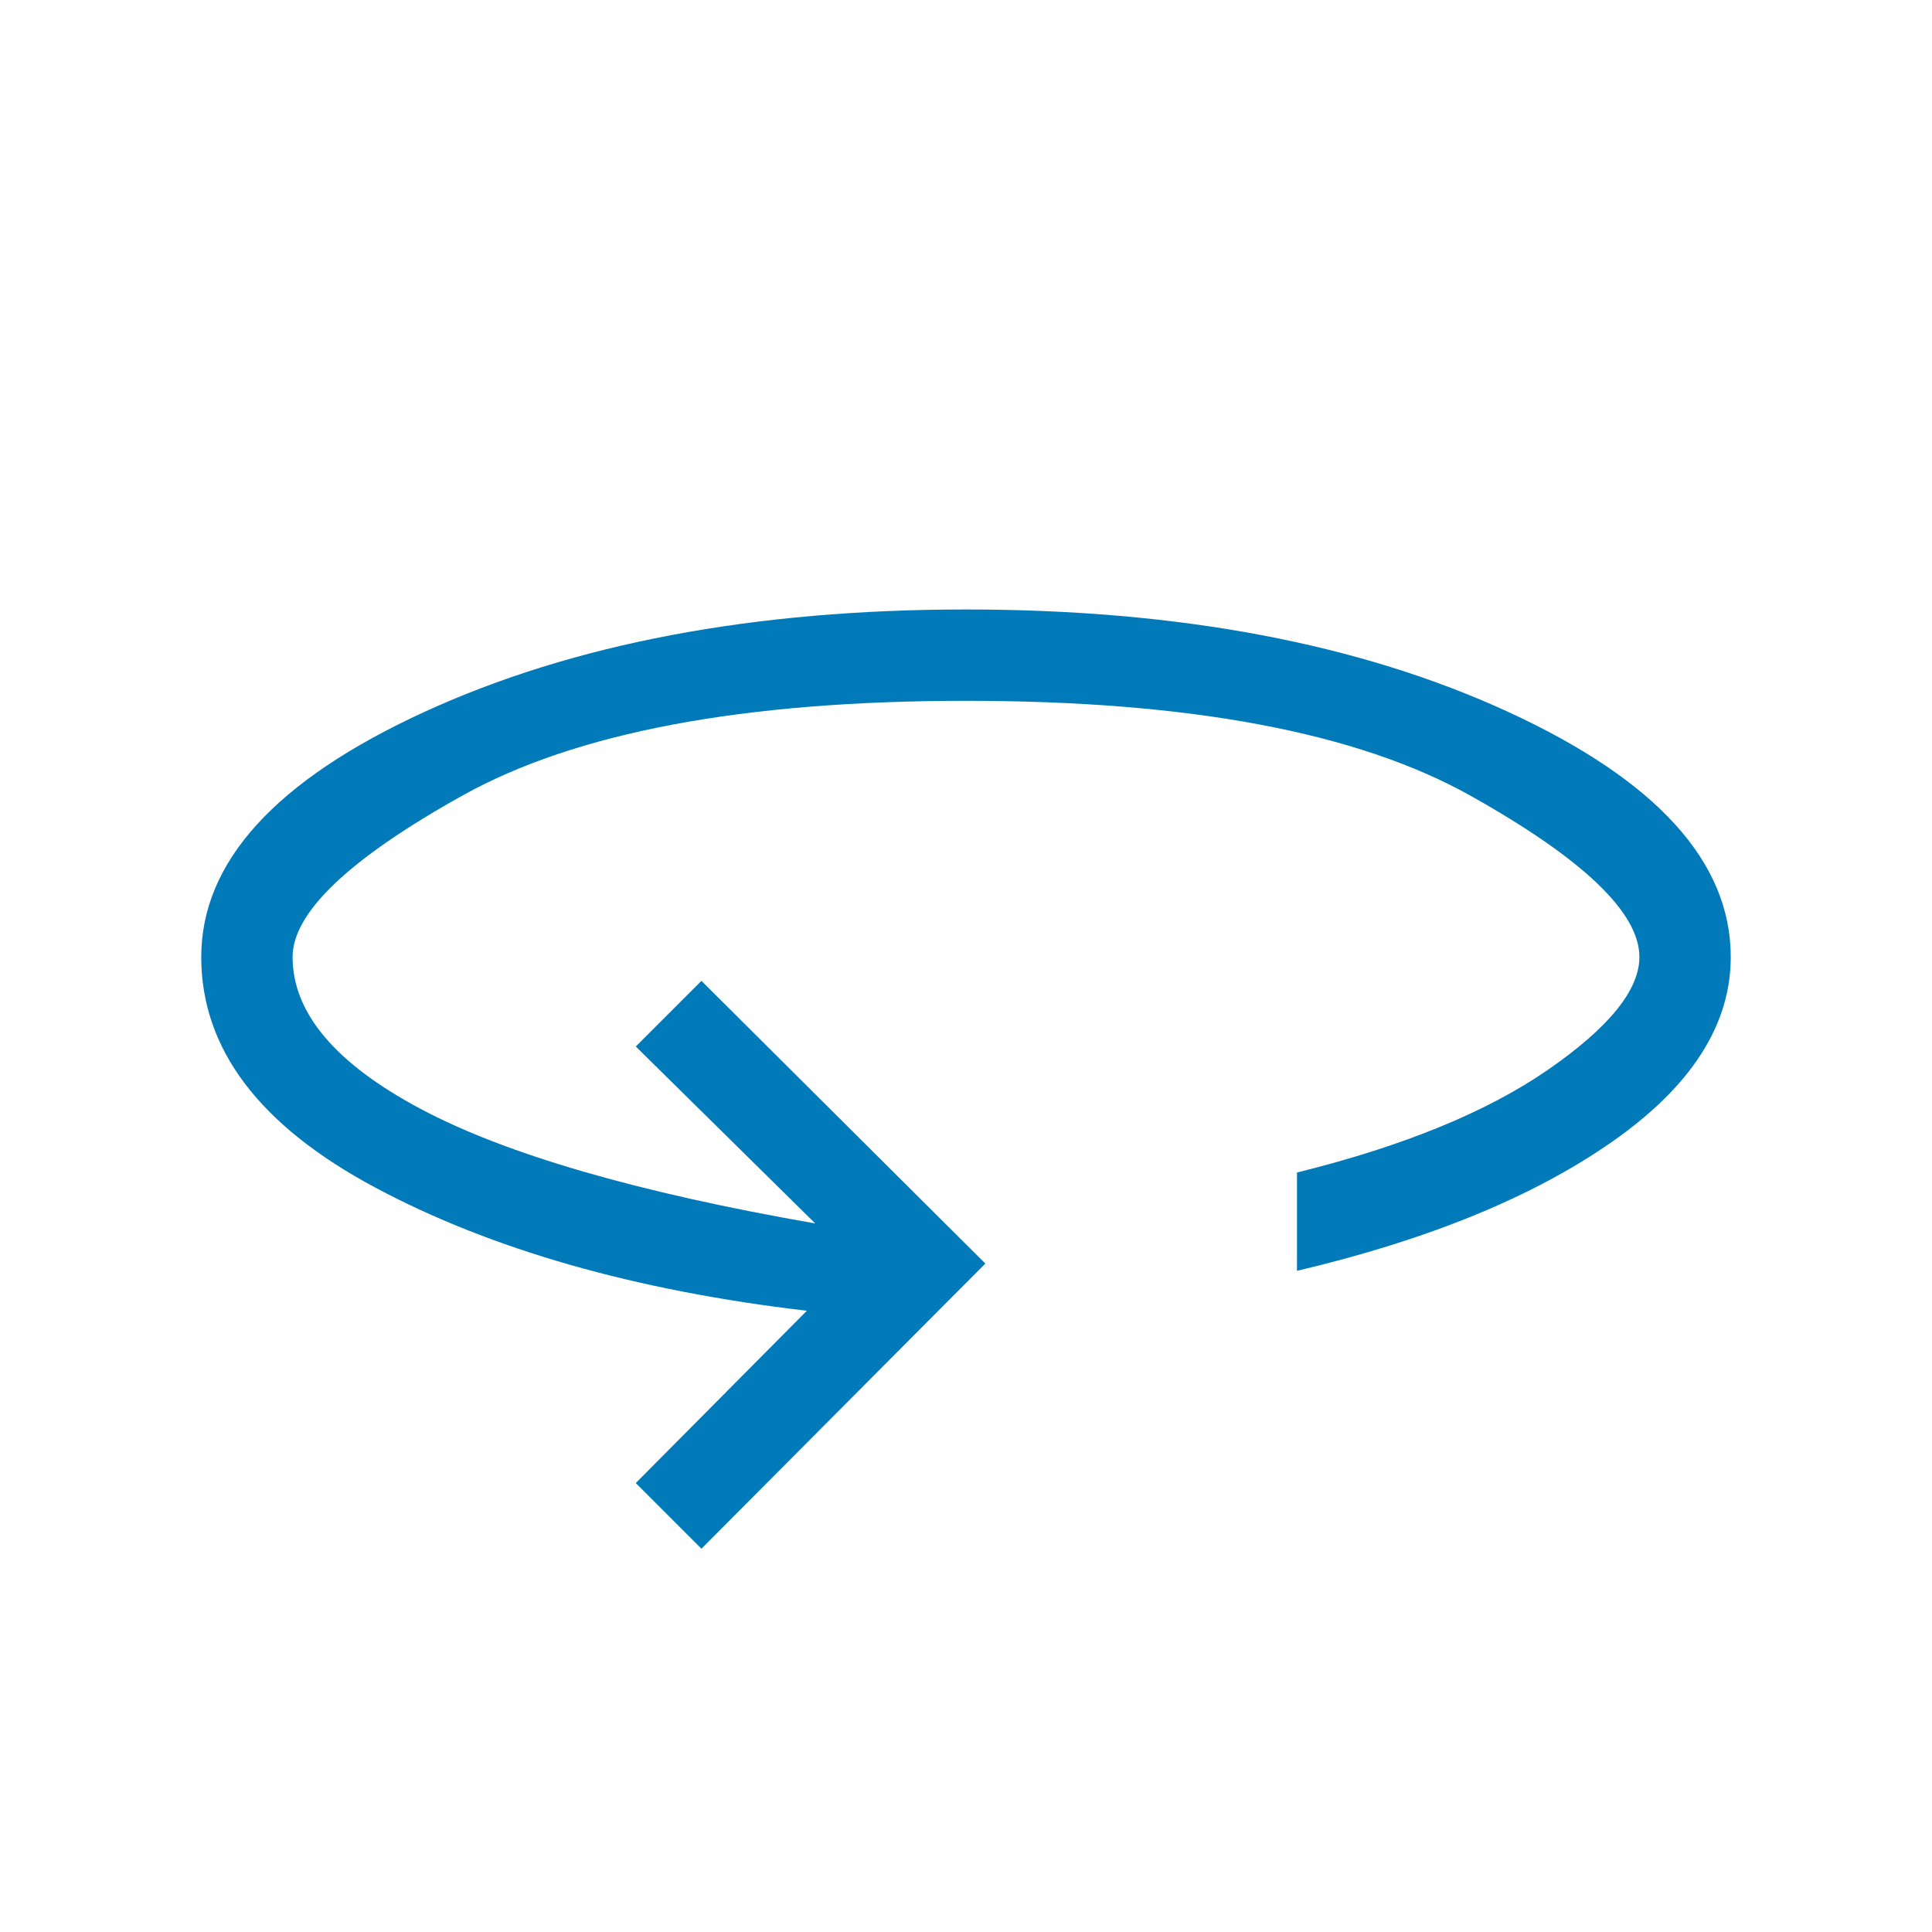 <svg xmlns="http://www.w3.org/2000/svg" height="60px" viewBox="0 -960 960 960" width="60px" fill="#017ab9"><path d="m348.54-190.46-32.62-32.62 85-85.61q-127.92-15-214.42-61.2Q100-416.08 100-484.46q0-70.92 110.92-121.81Q321.85-657.15 480-657.15q158.77 0 269.38 50.88Q860-555.38 860-484.46q0 50.54-58.81 91.69t-156.73 64.23v-48.84q79.23-19.62 124.69-51.04 45.46-31.43 45.46-56.04 0-33.16-84.07-80.23-84.08-47.08-250.54-47.08-165.85 0-250.23 47.08-84.38 47.07-84.38 80.23 0 41.54 63.46 75.38 63.46 33.85 196.23 57L315.92-440l32.62-32.62 141.07 140.47-141.07 141.69Z"/></svg>